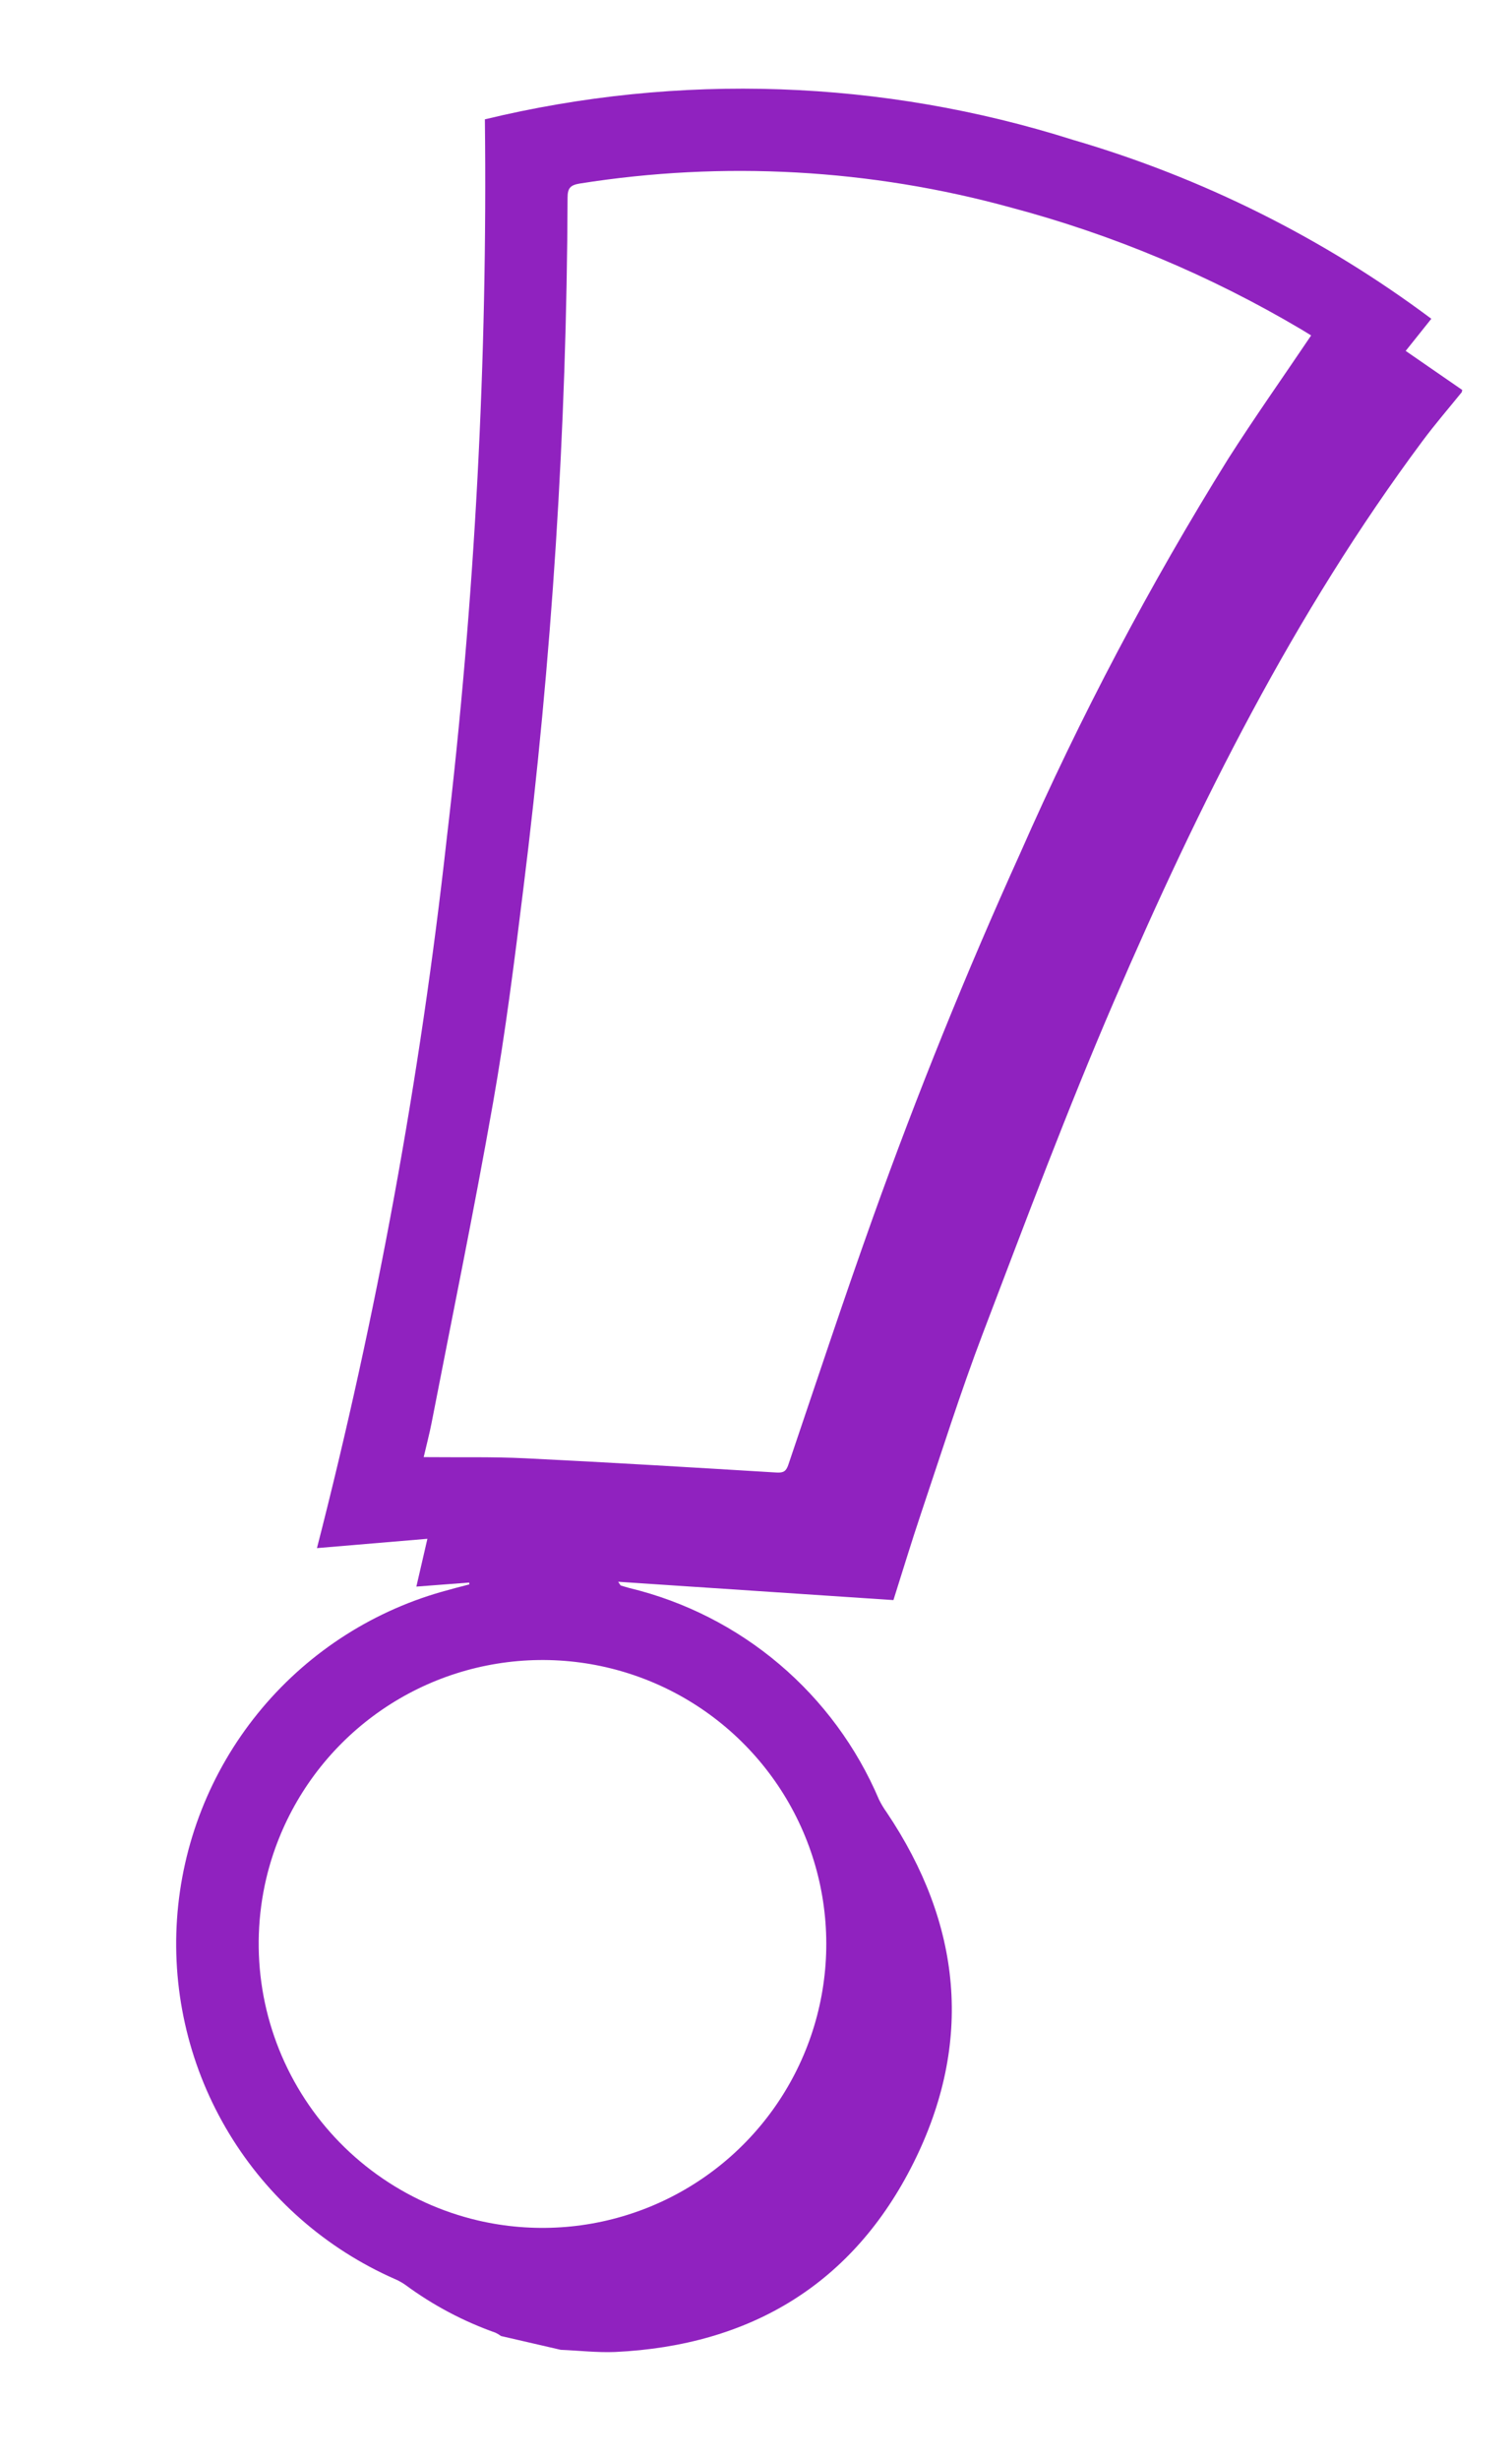<svg width="83" height="135" viewBox="0 0 83 135" fill="none" xmlns="http://www.w3.org/2000/svg">
<path d="M30.78 128.945L27.505 128.189C27.408 128.117 27.304 128.055 27.195 128.004C25.433 127.381 23.772 126.5 22.267 125.392C22.081 125.26 21.881 125.148 21.672 125.059C17.89 123.395 14.713 120.606 12.574 117.071C10.434 113.536 9.437 109.428 9.717 105.305C9.998 101.183 11.542 97.247 14.14 94.035C16.738 90.822 20.264 88.488 24.236 87.352C24.744 87.206 25.257 87.074 25.768 86.941L25.753 86.843L22.856 87.064L23.462 84.44L17.399 84.952C20.684 72.163 23.064 59.158 24.521 46.035C26.067 32.931 26.767 19.742 26.617 6.548C37.278 3.971 48.442 4.36 58.898 7.674C65.991 9.744 72.654 13.069 78.572 17.493L77.164 19.256L80.269 21.4L80.241 21.522C79.523 22.408 78.778 23.273 78.098 24.186C71.044 33.657 65.81 44.145 61.159 54.932C58.578 60.919 56.291 67.035 53.968 73.13C52.727 76.388 51.679 79.719 50.567 83.024C50.032 84.614 49.547 86.222 49.044 87.804L33.934 86.799C34.051 86.971 34.06 86.998 34.075 87.003C34.234 87.052 34.393 87.1 34.556 87.144C37.586 87.876 40.403 89.307 42.781 91.323C45.159 93.338 47.033 95.882 48.252 98.751C48.371 98.993 48.509 99.224 48.666 99.442C52.792 105.577 53.447 112.076 50.147 118.683C46.824 125.339 41.184 128.715 33.763 129.064C32.768 129.103 31.773 128.986 30.78 128.945ZM71.974 18.408C71.779 18.288 71.589 18.168 71.394 18.053C66.424 15.114 61.075 12.871 55.495 11.389C47.788 9.269 39.716 8.82 31.822 10.072C31.306 10.159 31.156 10.323 31.156 10.855C31.109 23.542 30.297 36.215 28.724 48.805C28.241 52.72 27.749 56.64 27.064 60.523C26.031 66.391 24.828 72.229 23.692 78.079C23.571 78.7 23.407 79.312 23.258 79.959C25.203 79.978 27.027 79.934 28.846 80.024C33.442 80.248 38.036 80.526 42.629 80.805C43.024 80.829 43.161 80.723 43.281 80.36C44.817 75.826 46.319 71.281 47.931 66.775C50.351 60.013 53.044 53.356 56.011 46.805C59.295 39.334 63.107 32.107 67.42 25.178C68.87 22.905 70.426 20.704 71.974 18.408ZM26.233 121.846C29.232 122.546 32.371 122.343 35.254 121.26C38.137 120.178 40.635 118.265 42.431 115.764C44.228 113.263 45.243 110.285 45.349 107.207C45.455 104.129 44.646 101.089 43.025 98.471C41.403 95.853 39.042 93.773 36.24 92.496C33.438 91.219 30.32 90.8 27.28 91.294C24.24 91.787 21.415 93.171 19.161 95.269C16.907 97.368 15.325 100.087 14.615 103.084C14.146 105.079 14.074 107.147 14.403 109.169C14.733 111.192 15.458 113.13 16.538 114.873C17.616 116.615 19.028 118.128 20.692 119.324C22.356 120.521 24.239 121.378 26.235 121.846L26.233 121.846Z" fill="#9022BF"/>
</svg>
